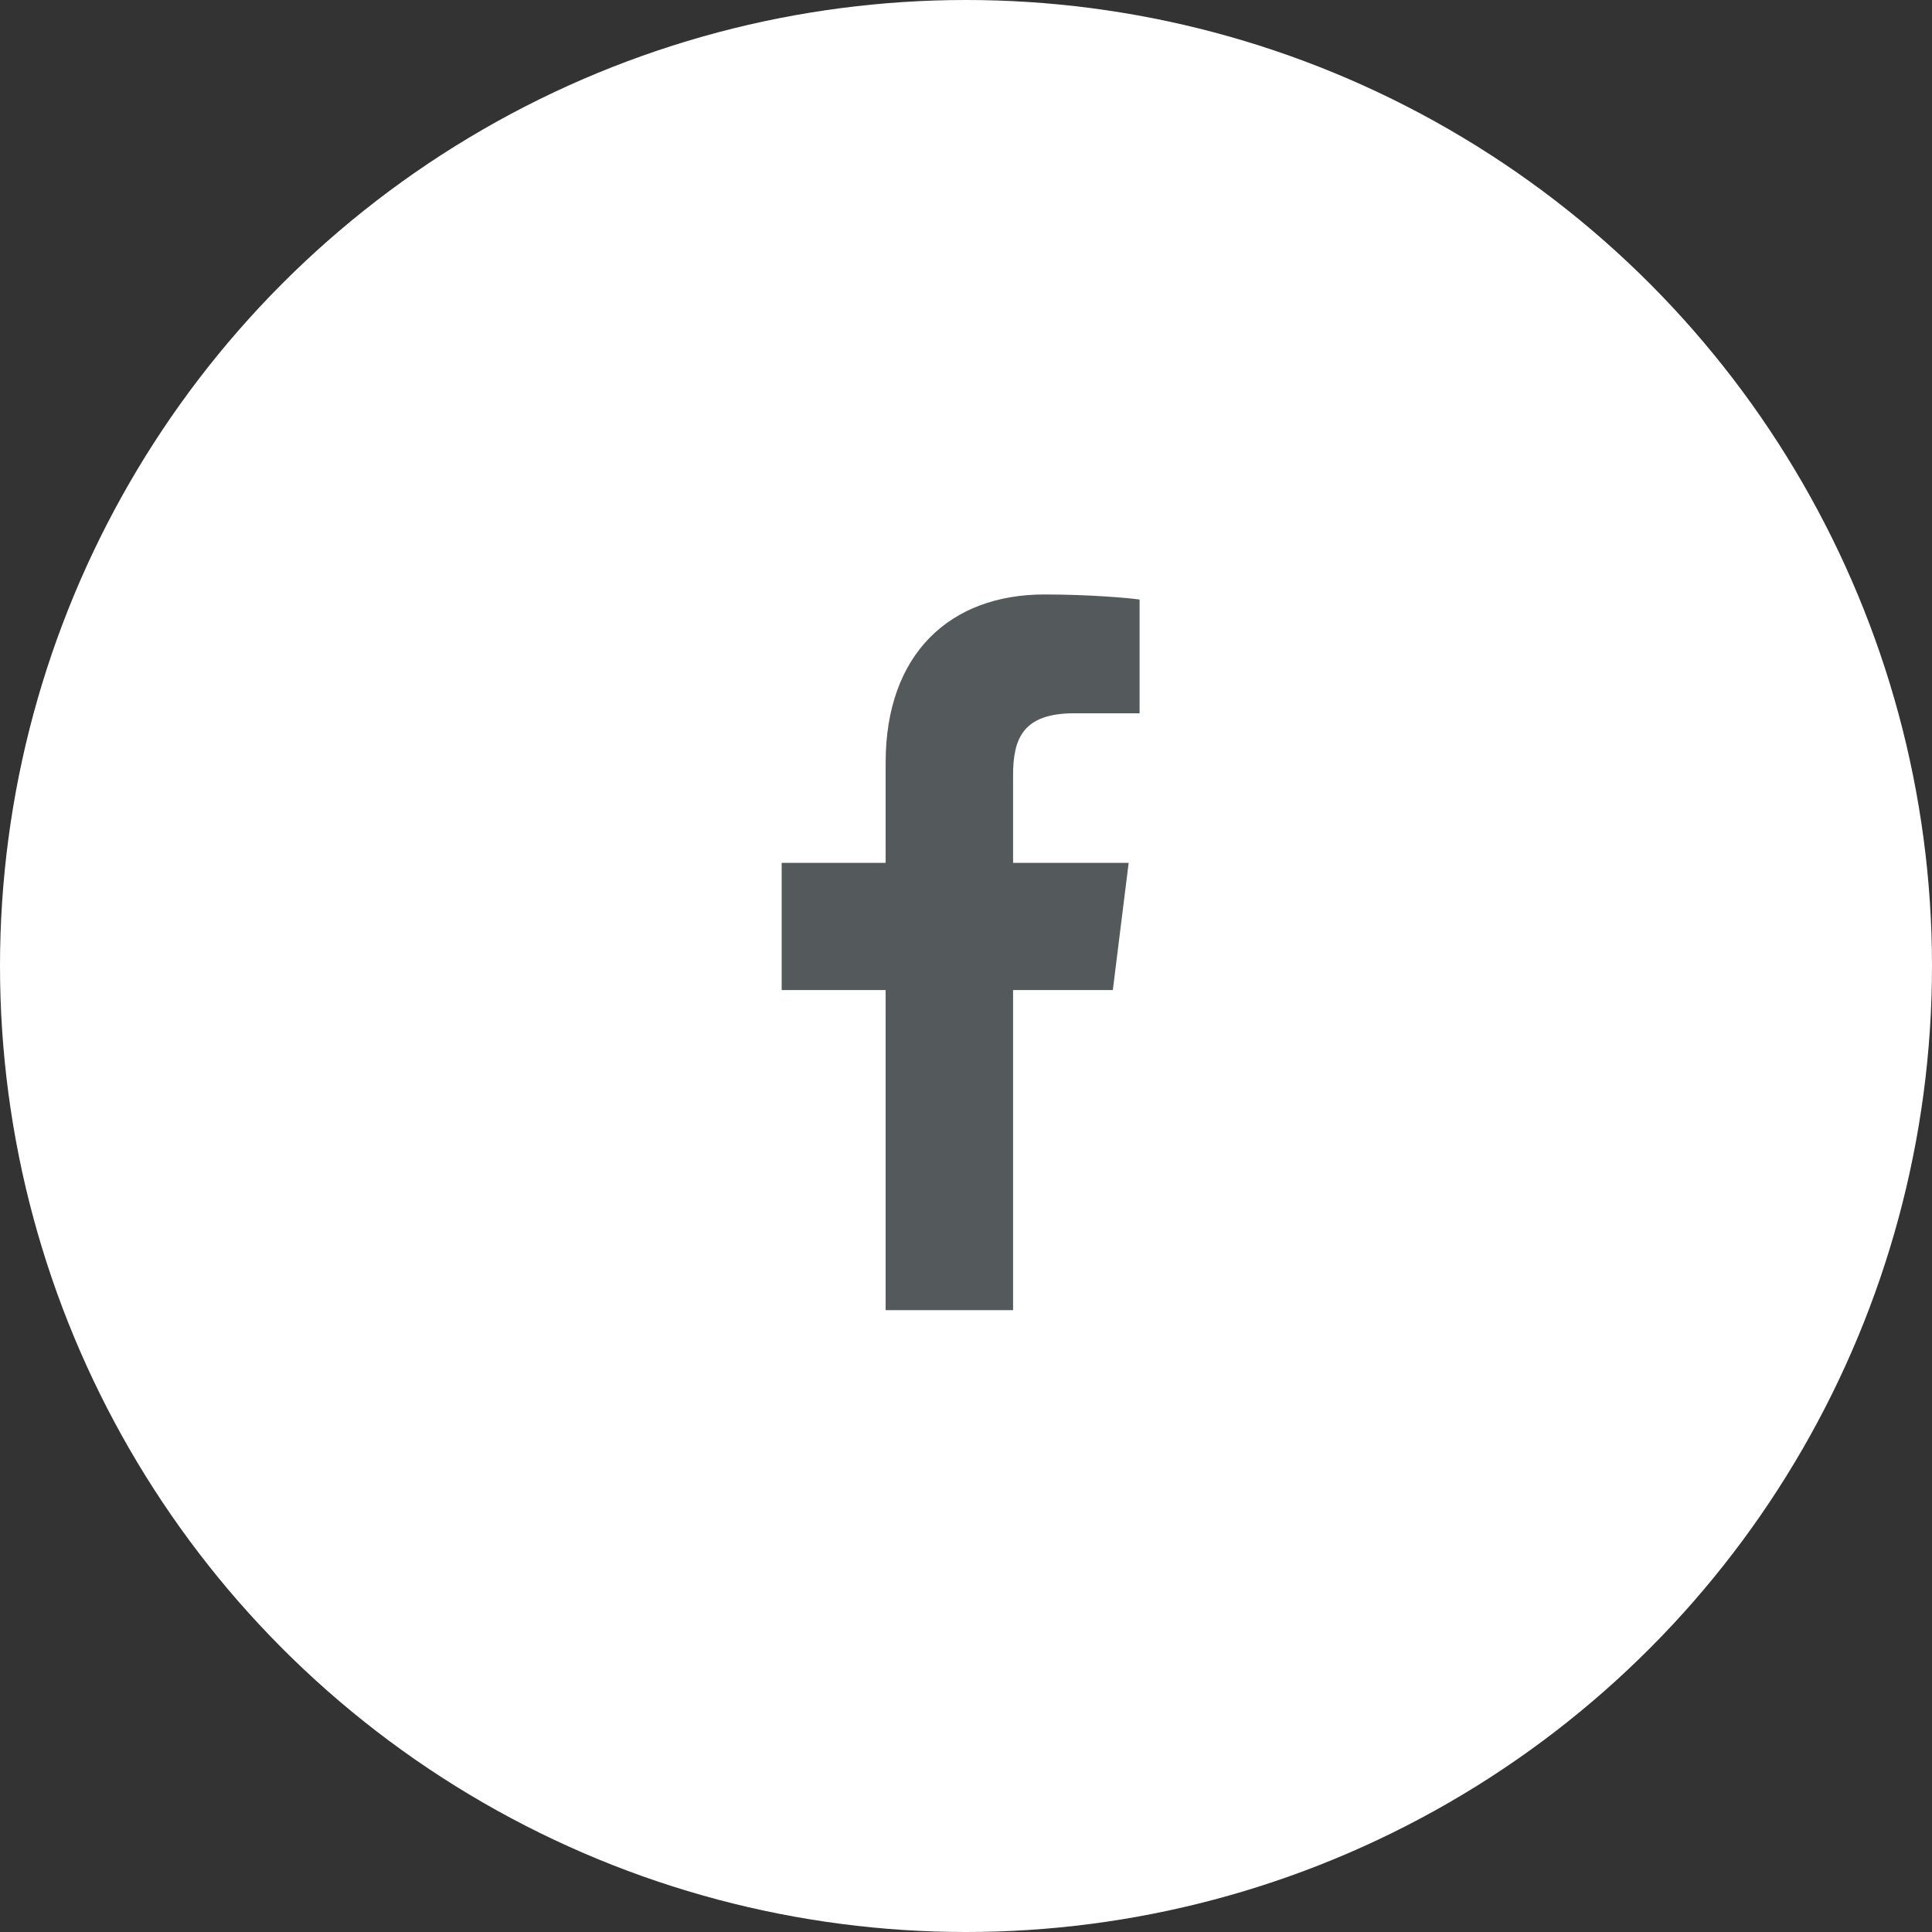 <svg width="52" height="52" viewBox="0 0 52 52" fill="none" xmlns="http://www.w3.org/2000/svg">
<rect x="0" y="0" width="52" height="52" fill="#333333" stroke="none"/>
<circle cx="26" cy="26" r="26" fill="white"/>
<path d="M28.913 19.198H30.672V16.136C30.368 16.094 29.325 16 28.11 16C25.574 16 23.837 17.595 23.837 20.526V23.224H21.039V26.648H23.837V35.263H27.267V26.648H29.952L30.378 23.224H27.267V20.866C27.267 19.876 27.534 19.198 28.913 19.198Z" fill="#545A5B"/>
</svg>

